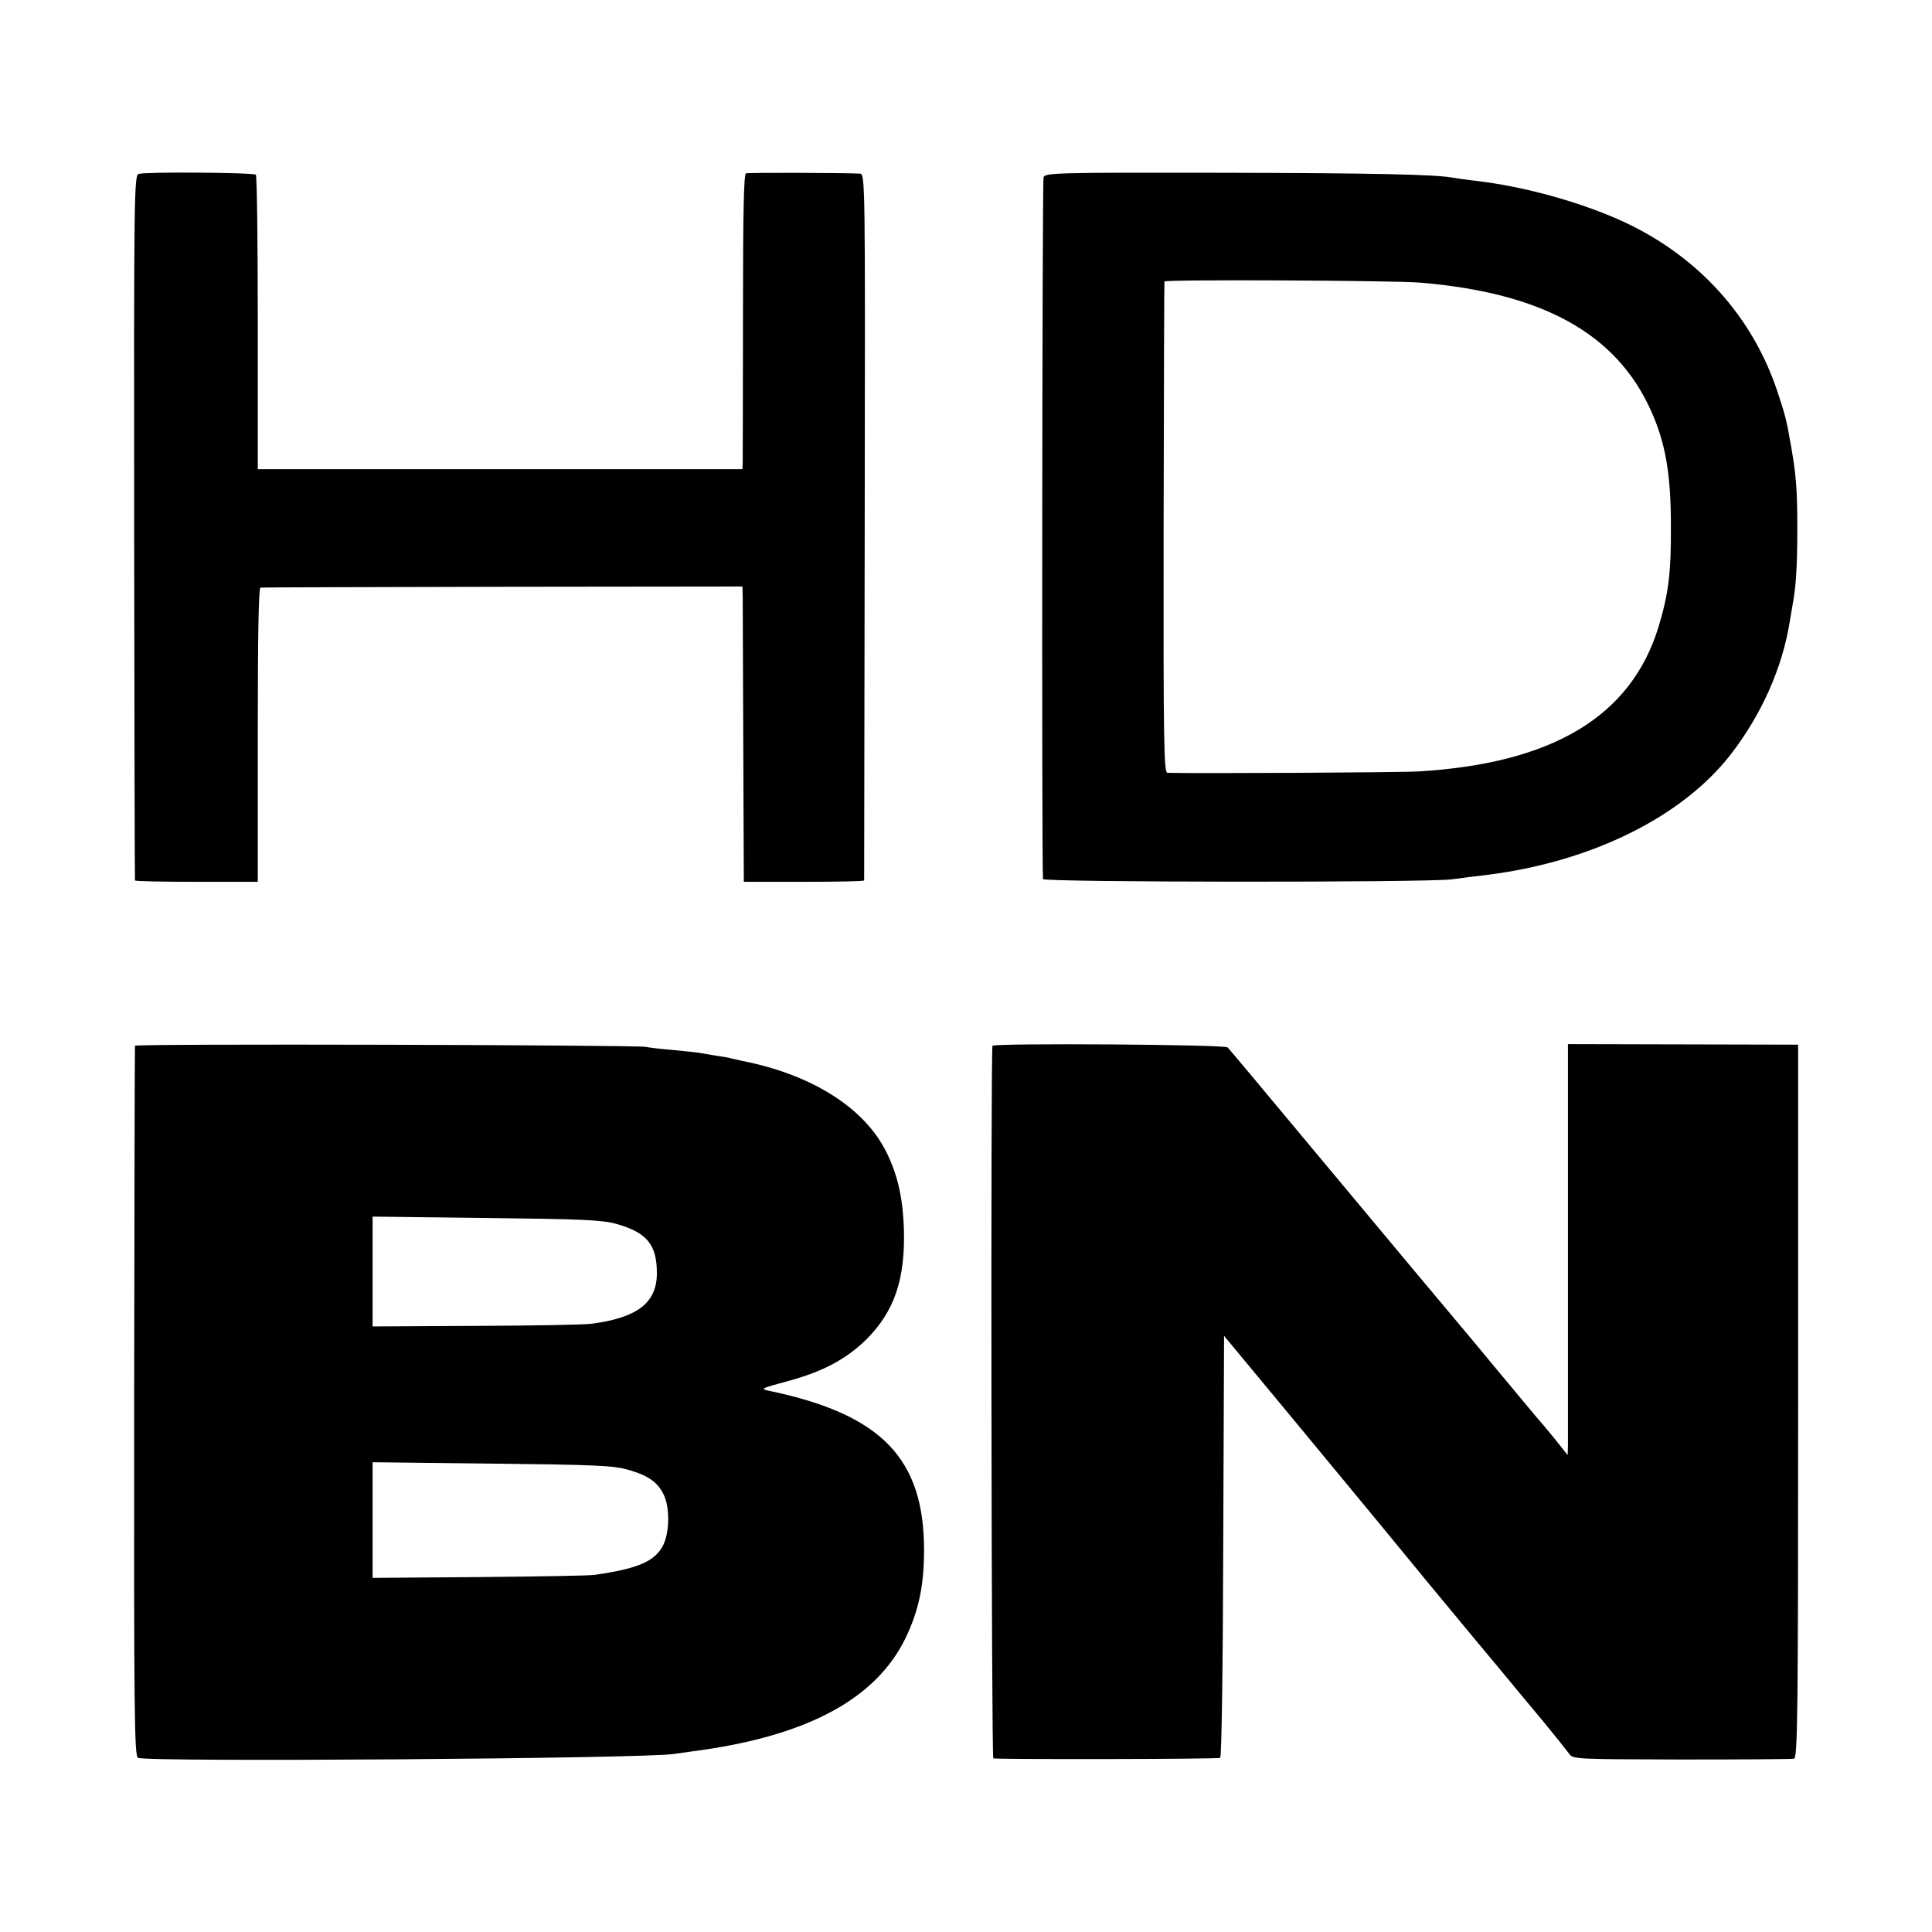<?xml version="1.0" standalone="no"?>
<!DOCTYPE svg PUBLIC "-//W3C//DTD SVG 20010904//EN"
 "http://www.w3.org/TR/2001/REC-SVG-20010904/DTD/svg10.dtd">
<svg version="1.0" xmlns="http://www.w3.org/2000/svg"
 width="700pt" height="700pt" viewBox="0 0 700 700"
 preserveAspectRatio="xMidYMid meet">
<g transform="translate(0,700) scale(0.1,-0.1)"
fill="#000000" stroke="none">
<path d="M503 6370 c-17 -5 -18 -57 -17 -1280 1 -701 2 -1277 3 -1280 1 -3
101 -5 223 -5 l222 0 0 533 c0 367 3 532 10 533 6 1 401 2 878 3 l868 1 1 -35
c0 -19 1 -260 2 -535 l2 -500 218 0 c119 0 217 2 218 5 0 3 1 580 2 1283 2
1271 2 1277 -18 1278 -60 3 -402 4 -412 1 -8 -2 -11 -137 -11 -510 0 -279 -1
-519 -1 -534 l-1 -28 -878 0 -878 0 0 530 c0 291 -3 533 -7 537 -9 8 -395 11
-424 3z"/>
<path d="M3781 6358 c-5 -13 -7 -2495 -2 -2543 1 -12 1390 -13 1481 -1 30 4
91 12 135 17 373 48 698 209 873 432 113 145 190 316 217 487 4 25 9 54 11 65
11 59 16 135 16 265 0 145 -4 196 -22 300 -17 98 -21 114 -51 204 -90 269
-284 484 -549 609 -153 72 -367 132 -545 152 -33 4 -69 9 -80 11 -62 12 -286
17 -849 18 -582 1 -629 0 -635 -16z m1364 -382 c444 -37 710 -184 836 -462 53
-117 73 -230 73 -419 1 -172 -9 -249 -46 -370 -100 -321 -383 -491 -868 -520
-57 -4 -825 -8 -910 -5 -13 0 -15 105 -14 887 1 489 2 890 3 893 2 8 832 4
926 -4z"/>
<path d="M489 3211 c-1 -3 -2 -584 -3 -1289 -1 -1132 1 -1285 14 -1291 34 -16
1835 -3 1941 14 13 2 42 6 64 9 413 53 667 187 776 411 48 100 67 191 67 319
0 331 -154 490 -553 575 -44 9 -44 9 67 39 123 34 205 79 276 148 102 102 142
217 137 400 -4 121 -25 208 -71 294 -83 153 -270 268 -514 316 -14 3 -32 7
-40 9 -8 3 -33 7 -55 10 -22 4 -51 8 -65 11 -14 2 -56 6 -95 10 -38 3 -81 8
-95 11 -35 7 -1850 12 -1851 4z m1746 -646 c109 -31 145 -75 145 -178 0 -107
-70 -161 -235 -183 -27 -4 -218 -7 -422 -8 l-373 -2 0 199 0 199 413 -5 c349
-4 421 -7 472 -22z m40 -890 c74 -21 108 -45 130 -91 22 -46 21 -133 -1 -180
-29 -60 -89 -87 -249 -110 -16 -3 -204 -6 -417 -8 l-388 -3 0 209 0 210 433
-5 c370 -4 441 -7 492 -22z"/>
<path d="M3596 3211 c-7 -11 -4 -2581 3 -2582 30 -4 815 -3 822 2 5 3 10 331
11 767 l3 762 267 -322 c147 -178 279 -338 295 -357 166 -202 200 -244 344
-417 46 -55 102 -122 124 -149 22 -27 78 -94 124 -149 46 -56 89 -110 97 -121
13 -19 28 -19 406 -20 216 0 400 1 408 3 13 3 15 152 15 1295 l0 1292 -417 1
-417 1 0 -711 c0 -391 0 -726 0 -744 l-1 -34 -47 59 c-26 32 -52 63 -58 69 -5
6 -26 31 -46 55 -96 115 -163 196 -182 219 -50 59 -392 468 -631 755 -142 171
-263 315 -268 320 -10 11 -846 16 -852 6z"/>
</g>
</svg>
